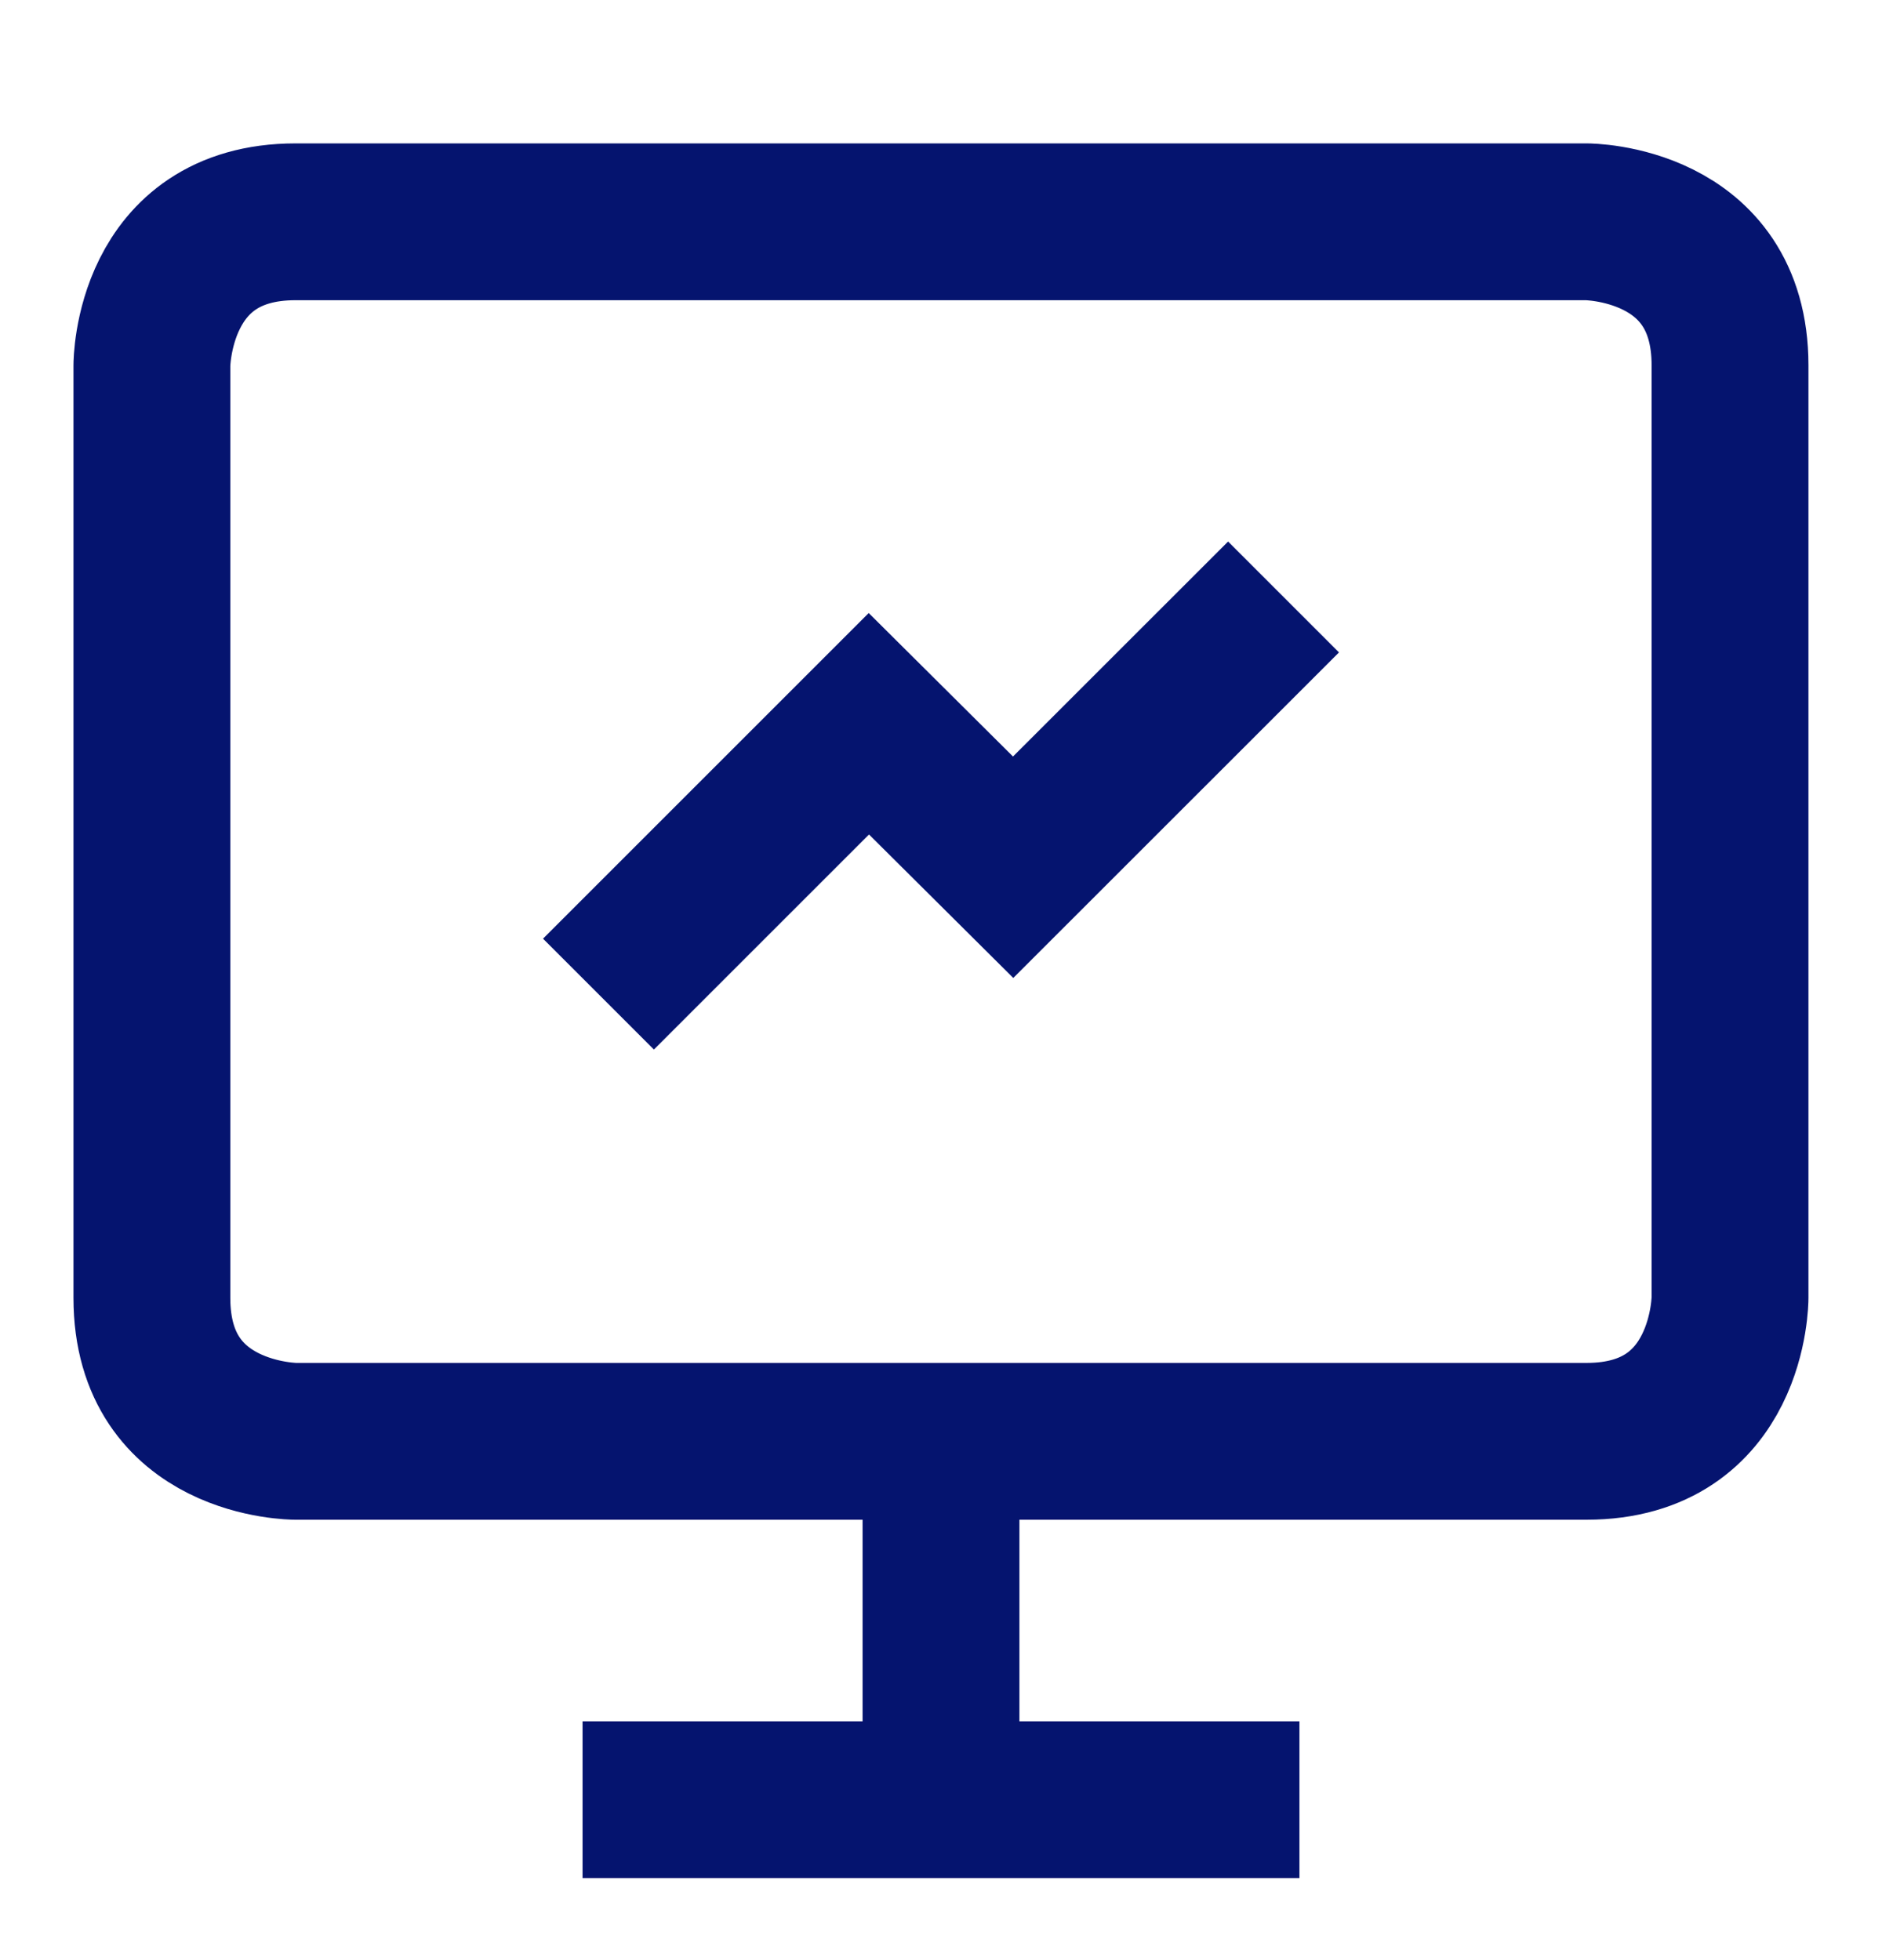 <?xml version="1.0" encoding="UTF-8"?>
<svg xmlns="http://www.w3.org/2000/svg" width="24" height="25" viewBox="0 0 24 25" fill="none">
  <g clip-path="url(#clip0_278_402)">
    <path d="M3.768 2.829H20.232C20.232 2.829 22.062 2.829 22.062 4.66V16.553C22.062 16.553 22.062 18.383 20.232 18.383H3.768C3.768 18.383 1.937 18.383 1.937 16.553V4.66C1.937 4.66 1.937 2.829 3.768 2.829Z" stroke="#05146F" stroke-width="2" stroke-miterlimit="10"></path>
    <path d="M12 22.954V18.383" stroke="#05146F" stroke-width="2" stroke-miterlimit="10"></path>
    <path d="M16.571 22.954H7.429" stroke="#05146F" stroke-width="2" stroke-miterlimit="10"></path>
    <path d="M8.339 11.972L11.08 9.231L12.92 11.061L15.661 8.321" stroke="#05146F" stroke-width="2" stroke-miterlimit="10" stroke-linecap="square"></path>
  </g>
  <defs>
    <clipPath id="clip0_278_402">
      <rect width="24" height="24" fill="white" transform="translate(-6.10352e-05 0.892)"></rect>
    </clipPath>
  </defs>
</svg>
